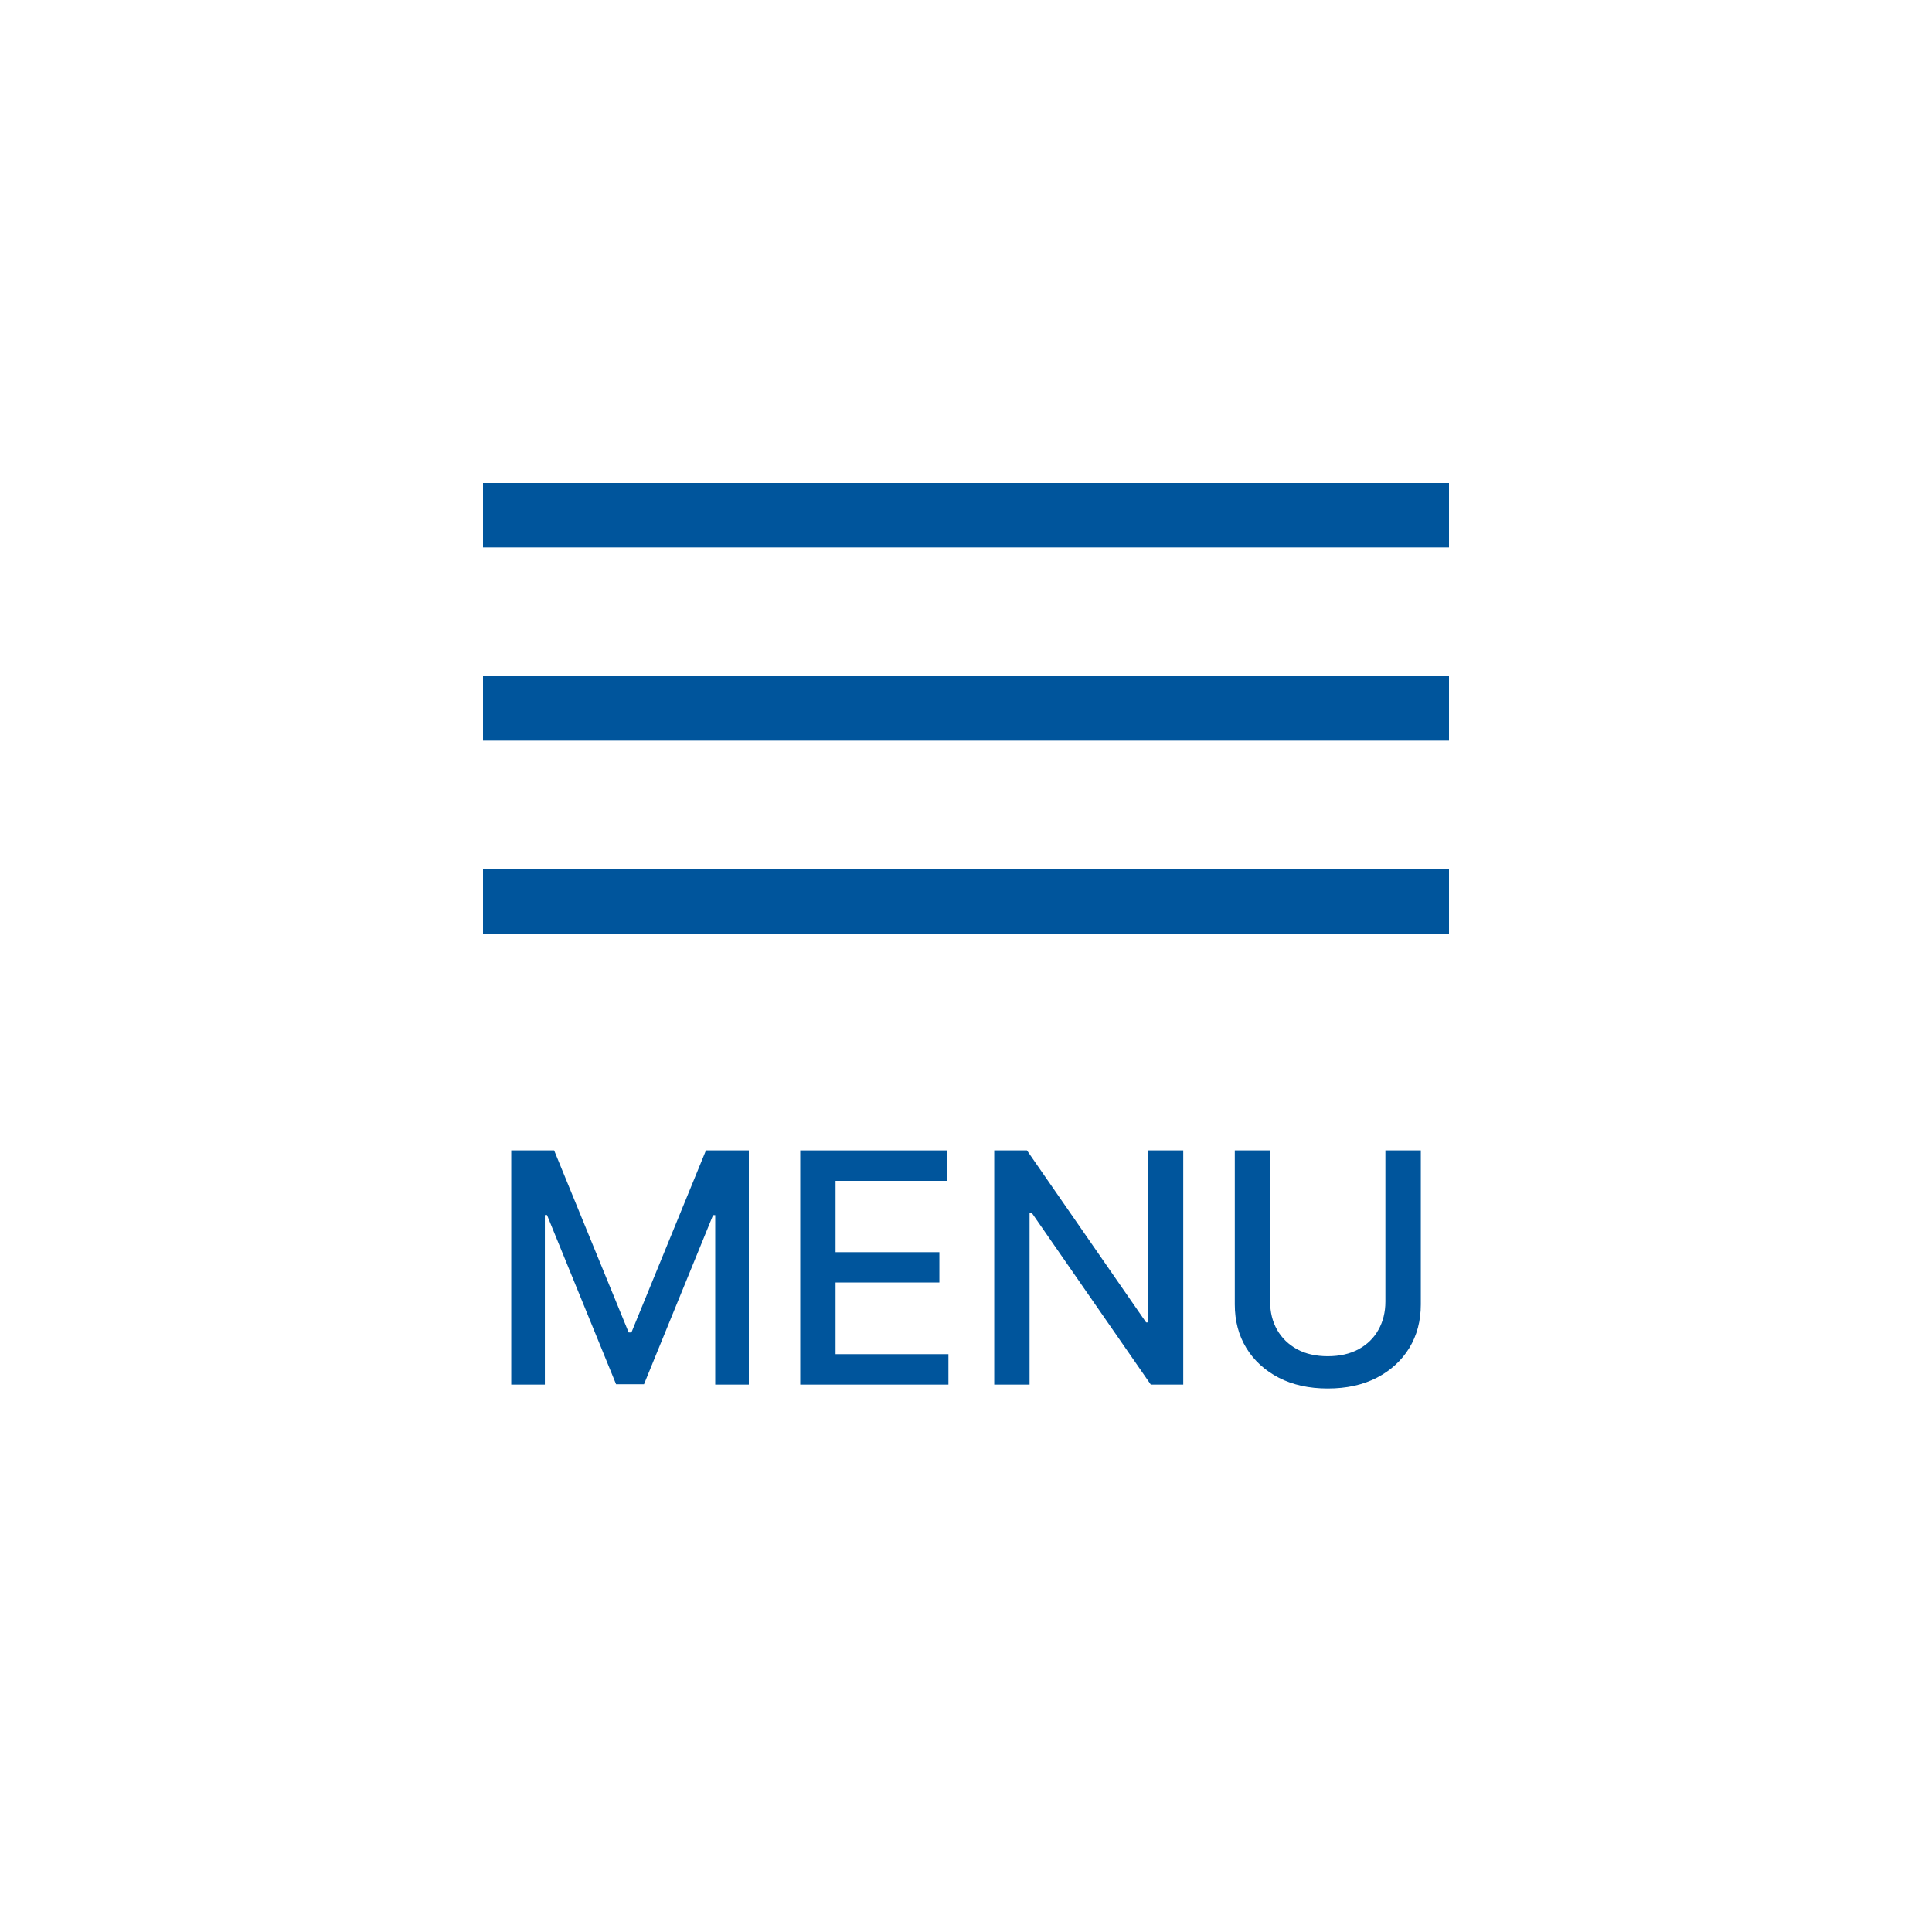 <svg width="60" height="60" viewBox="0 0 60 60" fill="none" xmlns="http://www.w3.org/2000/svg">
<rect width="60" height="60" fill="white"/>
<rect x="15" y="15" width="30" height="2" fill="#00559C"/>
<rect x="15" y="21" width="30" height="2" fill="#00559C"/>
<rect x="15" y="27" width="30" height="2" fill="#00559C"/>
<path d="M43.025 35.727H44.125V40.511C44.125 41.02 44.006 41.471 43.767 41.864C43.528 42.254 43.191 42.562 42.758 42.787C42.325 43.01 41.817 43.121 41.235 43.121C40.655 43.121 40.148 43.01 39.715 42.787C39.282 42.562 38.945 42.254 38.706 41.864C38.467 41.471 38.348 41.02 38.348 40.511V35.727H39.445V40.422C39.445 40.751 39.517 41.043 39.662 41.299C39.808 41.555 40.016 41.756 40.283 41.903C40.55 42.047 40.868 42.119 41.235 42.119C41.604 42.119 41.922 42.047 42.19 41.903C42.46 41.756 42.666 41.555 42.808 41.299C42.952 41.043 43.025 40.751 43.025 40.422V35.727Z" fill="#00559C"/>
<path d="M36.747 35.727V43H35.739L32.042 37.666H31.974V43H30.877V35.727H31.893L35.593 41.068H35.66V35.727H36.747Z" fill="#00559C"/>
<path d="M24.852 43V35.727H29.411V36.672H25.949V38.888H29.173V39.829H25.949V42.055H29.454V43H24.852Z" fill="#00559C"/>
<path d="M15.877 35.727H17.209L19.524 41.381H19.609L21.924 35.727H23.256V43H22.212V37.737H22.145L20 42.989H19.133L16.988 37.734H16.921V43H15.877V35.727Z" fill="#00559C"/>
</svg>
